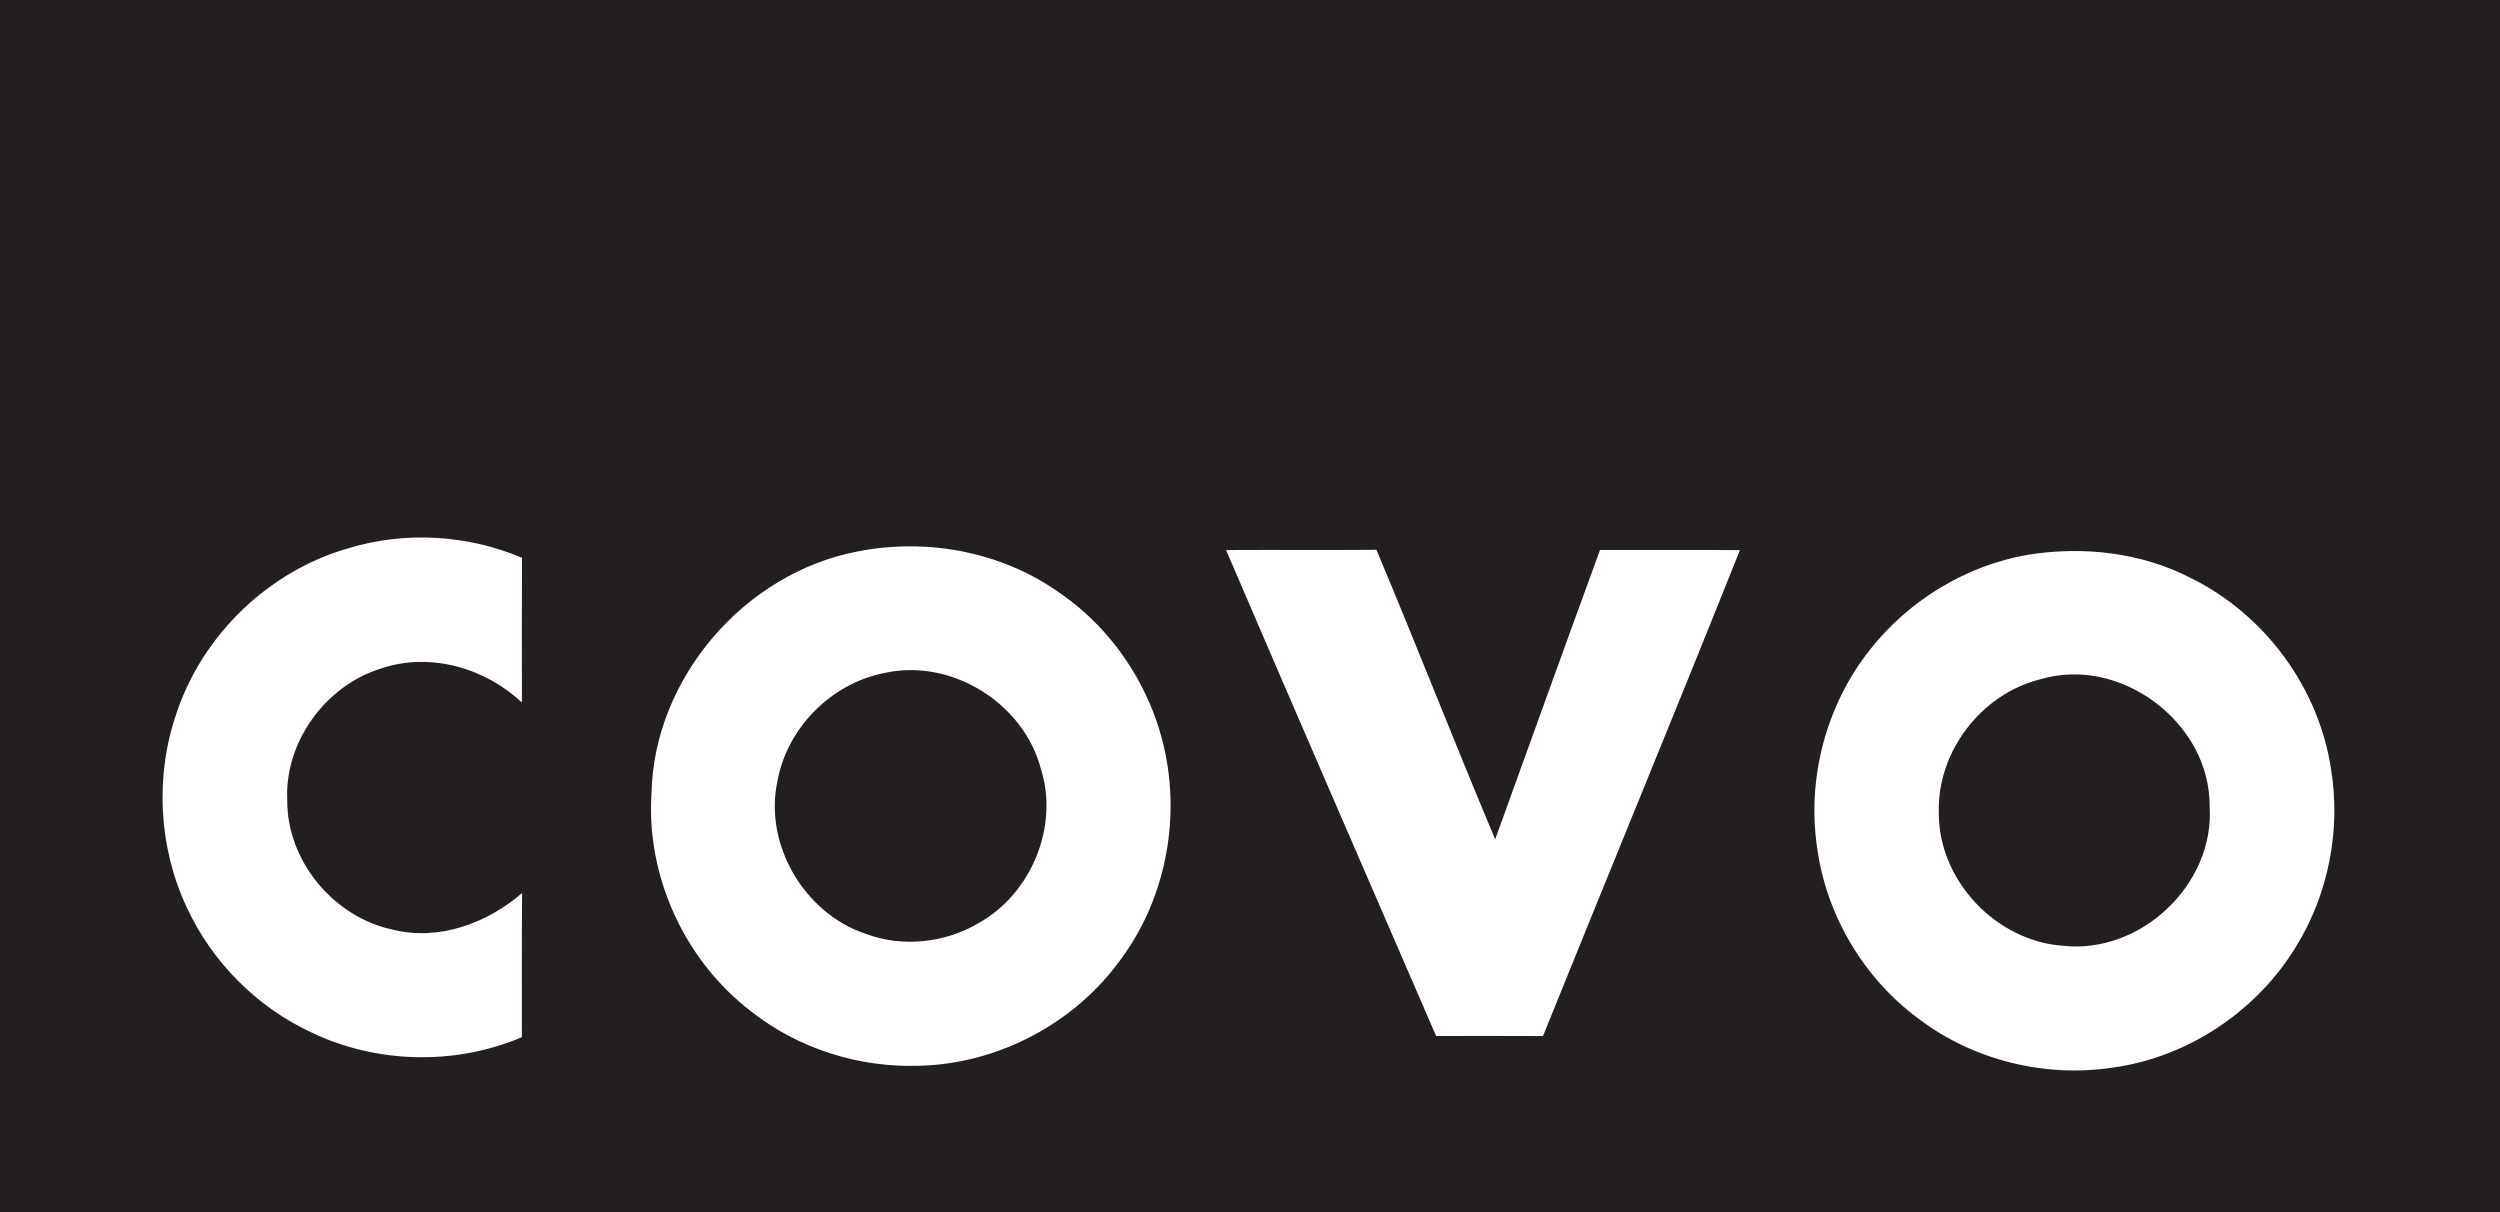 <?xml version="1.0" encoding="UTF-8" ?>
<!DOCTYPE svg PUBLIC "-//W3C//DTD SVG 1.1//EN" "http://www.w3.org/Graphics/SVG/1.1/DTD/svg11.dtd">
<svg width="400pt" height="194pt" viewBox="0 0 400 194" version="1.1" xmlns="http://www.w3.org/2000/svg">
<g id="#231f20ff">
<path fill="#231f20" opacity="1.00" d=" M 0.00 0.00 L 400.00 0.00 L 400.00 194.00 L 0.00 194.00 L 0.00 0.00 M 55.71 87.73 C 43.00 91.37 32.42 101.55 28.25 114.09 C 24.77 124.14 25.36 135.53 29.87 145.16 C 33.89 153.86 41.03 161.08 49.72 165.14 C 60.19 170.20 72.80 170.49 83.50 165.95 C 83.52 158.26 83.46 150.57 83.54 142.88 C 77.96 147.71 70.23 150.58 62.87 148.75 C 53.40 146.76 45.90 137.77 45.96 128.04 C 45.50 118.69 52.12 109.66 61.02 106.94 C 68.82 104.32 77.63 106.86 83.51 112.42 C 83.50 104.69 83.48 96.97 83.52 89.25 C 74.79 85.54 64.79 84.96 55.71 87.73 M 137.19 88.24 C 119.12 91.70 104.63 108.49 104.24 126.94 C 103.37 140.26 109.59 153.74 120.18 161.82 C 127.72 167.78 137.43 170.85 147.03 170.52 C 159.68 170.24 172.01 163.73 179.36 153.44 C 185.99 144.50 188.57 132.79 186.70 121.86 C 184.86 110.96 178.48 100.89 169.31 94.70 C 160.08 88.22 148.19 86.05 137.19 88.24 M 196.17 88.01 C 207.30 113.96 218.56 139.85 229.78 165.76 C 235.48 165.75 241.18 165.74 246.88 165.77 C 257.34 139.83 268.02 113.99 278.39 88.02 C 270.93 87.97 263.46 88.01 256.00 88.00 C 250.36 103.41 244.81 118.85 239.23 134.29 C 232.75 118.91 226.70 103.35 220.23 87.97 C 212.21 88.04 204.19 87.96 196.17 88.01 M 324.53 88.75 C 314.56 90.47 305.38 96.06 299.15 104.01 C 292.12 112.88 289.04 124.73 290.78 135.90 C 292.30 146.62 298.29 156.61 307.00 163.02 C 315.77 169.67 327.29 172.48 338.14 170.80 C 350.15 169.13 361.14 161.73 367.41 151.39 C 372.57 142.98 374.57 132.69 372.95 122.97 C 370.98 109.99 362.34 98.31 350.58 92.51 C 342.62 88.38 333.32 87.36 324.53 88.75 Z" />
<path fill="#231f20" opacity="1.00" d=" M 141.51 107.68 C 152.20 105.27 163.81 112.50 166.56 123.07 C 169.44 132.25 165.00 142.97 156.65 147.65 C 151.23 150.89 144.39 151.62 138.47 149.40 C 128.65 146.10 122.17 135.06 124.41 124.89 C 125.98 116.40 133.04 109.32 141.51 107.68 Z" />
<path fill="#231f20" opacity="1.00" d=" M 326.41 108.70 C 339.24 104.82 353.64 115.62 353.54 129.00 C 354.38 141.46 342.54 152.66 330.17 151.33 C 319.37 150.62 310.14 140.86 310.21 130.02 C 309.92 120.30 316.98 111.04 326.41 108.70 Z" />
</g>
<g id="#ffffffff">
</g>
</svg>
